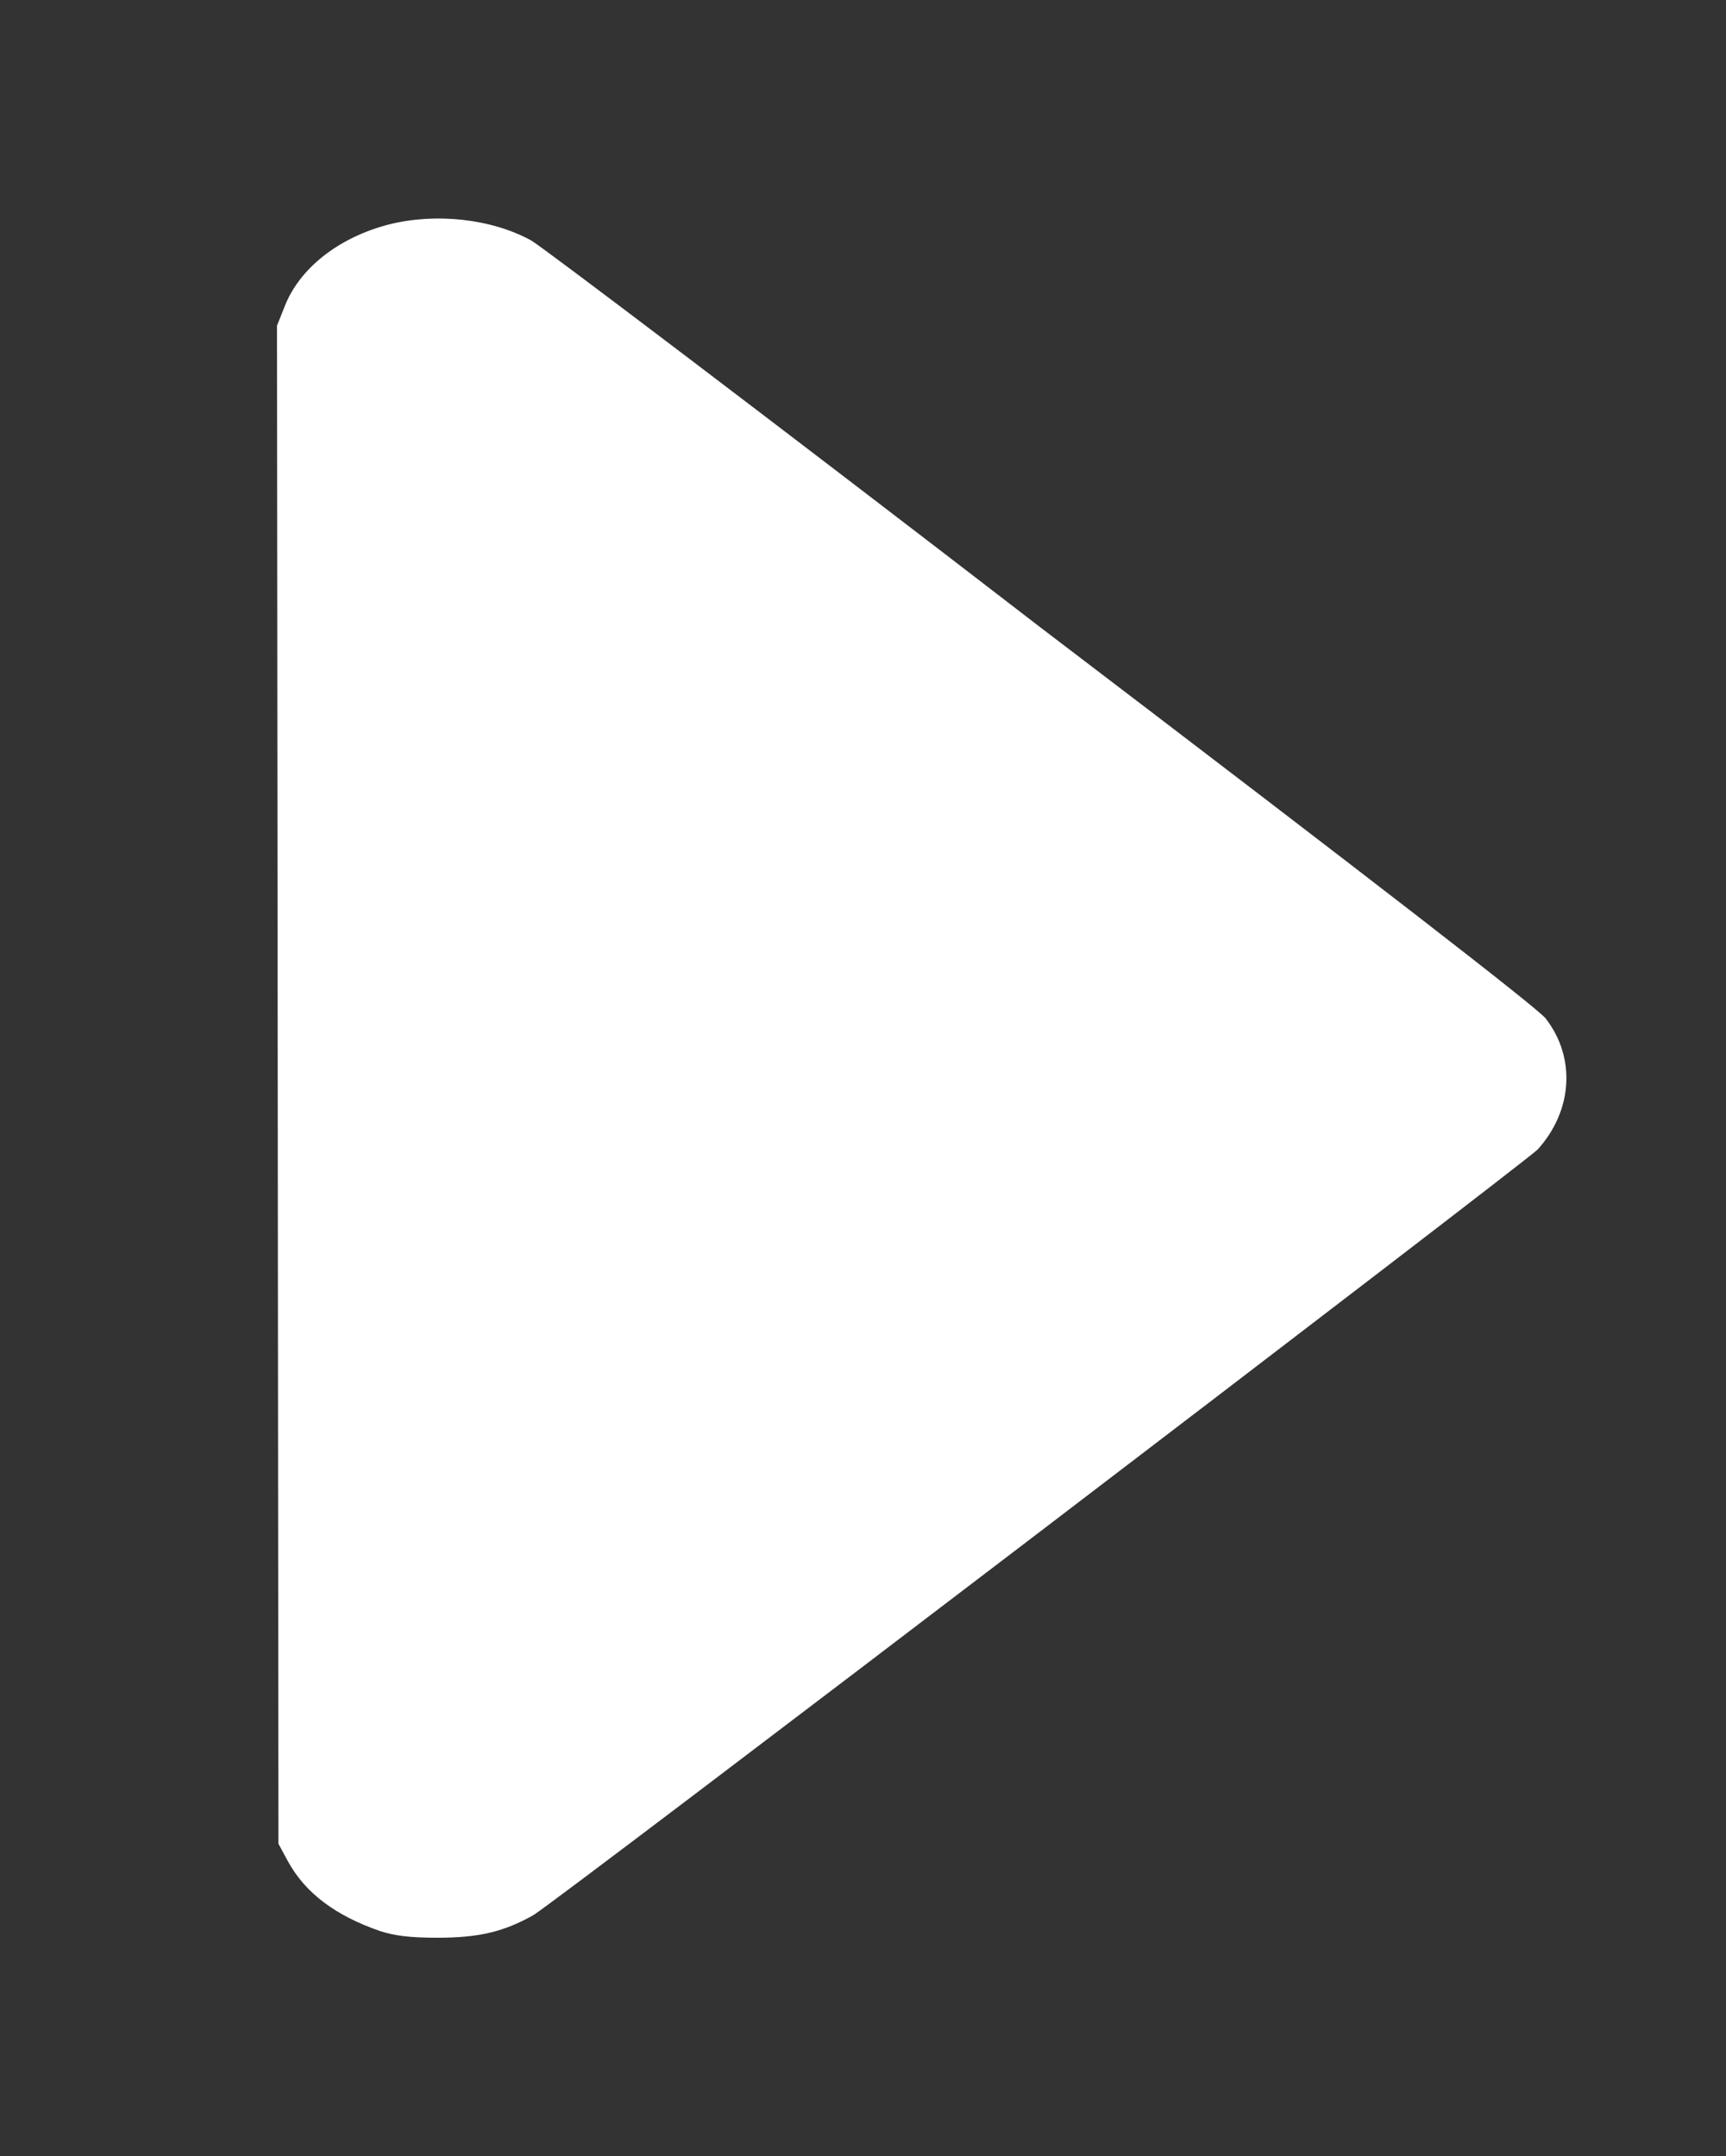 <?xml version="1.0" encoding="UTF-8" standalone="no"?>
<!-- Svg Vector Icons : http://www.onlinewebfonts.com/icon -->

<svg
   version="1.1"
   x="0px"
   y="0px"
   viewBox="0 0 237 296"
   enable-background="new 0 0 256 256"
   xml:space="preserve"
   id="svg12"
   sodipodi:docname="play.svg"
   width="237"
   height="296"
   inkscape:version="1.2.2 (b0a8486541, 2022-12-01)"
   xmlns:inkscape="http://www.inkscape.org/namespaces/inkscape"
   xmlns:sodipodi="http://sodipodi.sourceforge.net/DTD/sodipodi-0.dtd"
   xmlns="http://www.w3.org/2000/svg"
   xmlns:svg="http://www.w3.org/2000/svg"><rect x="0" y="0" width="237" height="296" fill="#333333" stroke="none"/><defs
   id="defs16" /><sodipodi:namedview
   id="namedview14"
   pagecolor="#ffffff"
   bordercolor="#000000"
   borderopacity="0.25"
   inkscape:showpageshadow="2"
   inkscape:pageopacity="0.0"
   inkscape:pagecheckerboard="0"
   inkscape:deskcolor="#d1d1d1"
   showgrid="false"
   inkscape:zoom="1.6445313"
   inkscape:cx="-70.536815"
   inkscape:cy="134.68883"
   inkscape:window-width="1862"
   inkscape:window-height="1011"
   inkscape:window-x="58"
   inkscape:window-y="32"
   inkscape:window-maximized="1"
   inkscape:current-layer="svg12" />
<g
   id="g10"
   transform="translate(-1.267,20.004)"
   style="fill:#ffffff;fill-opacity:1"><g
     id="g8"
     style="fill:#ffffff;fill-opacity:1"><g
       id="g6"
       style="fill:#ffffff;fill-opacity:1"><path
         fill="#000000"
         d="m 54.7,10.8 c -7,1.8 -12.4,6.1 -14.4,11.4 l -1,2.5 0.1,104.2 0.1,104.2 1.3,2.4 c 2.4,4.4 6.6,7.5 12.7,9.6 1.9,0.6 3.9,0.9 7.8,0.9 5.7,0 9.1,-0.8 13.2,-3.1 3.1,-1.8 136,-103.2 137.9,-105.1 4.8,-5.3 5.3,-12.6 1.1,-18 -1.1,-1.4 -22.5,-18 -69.4,-53.7 C 107.1,37.6 75.5,13.7 74.2,13 68.7,10 61.1,9.2 54.7,10.8 Z"
         id="path4"
         style="fill:#ffffff;fill-opacity:1" /></g></g></g>
</svg>
